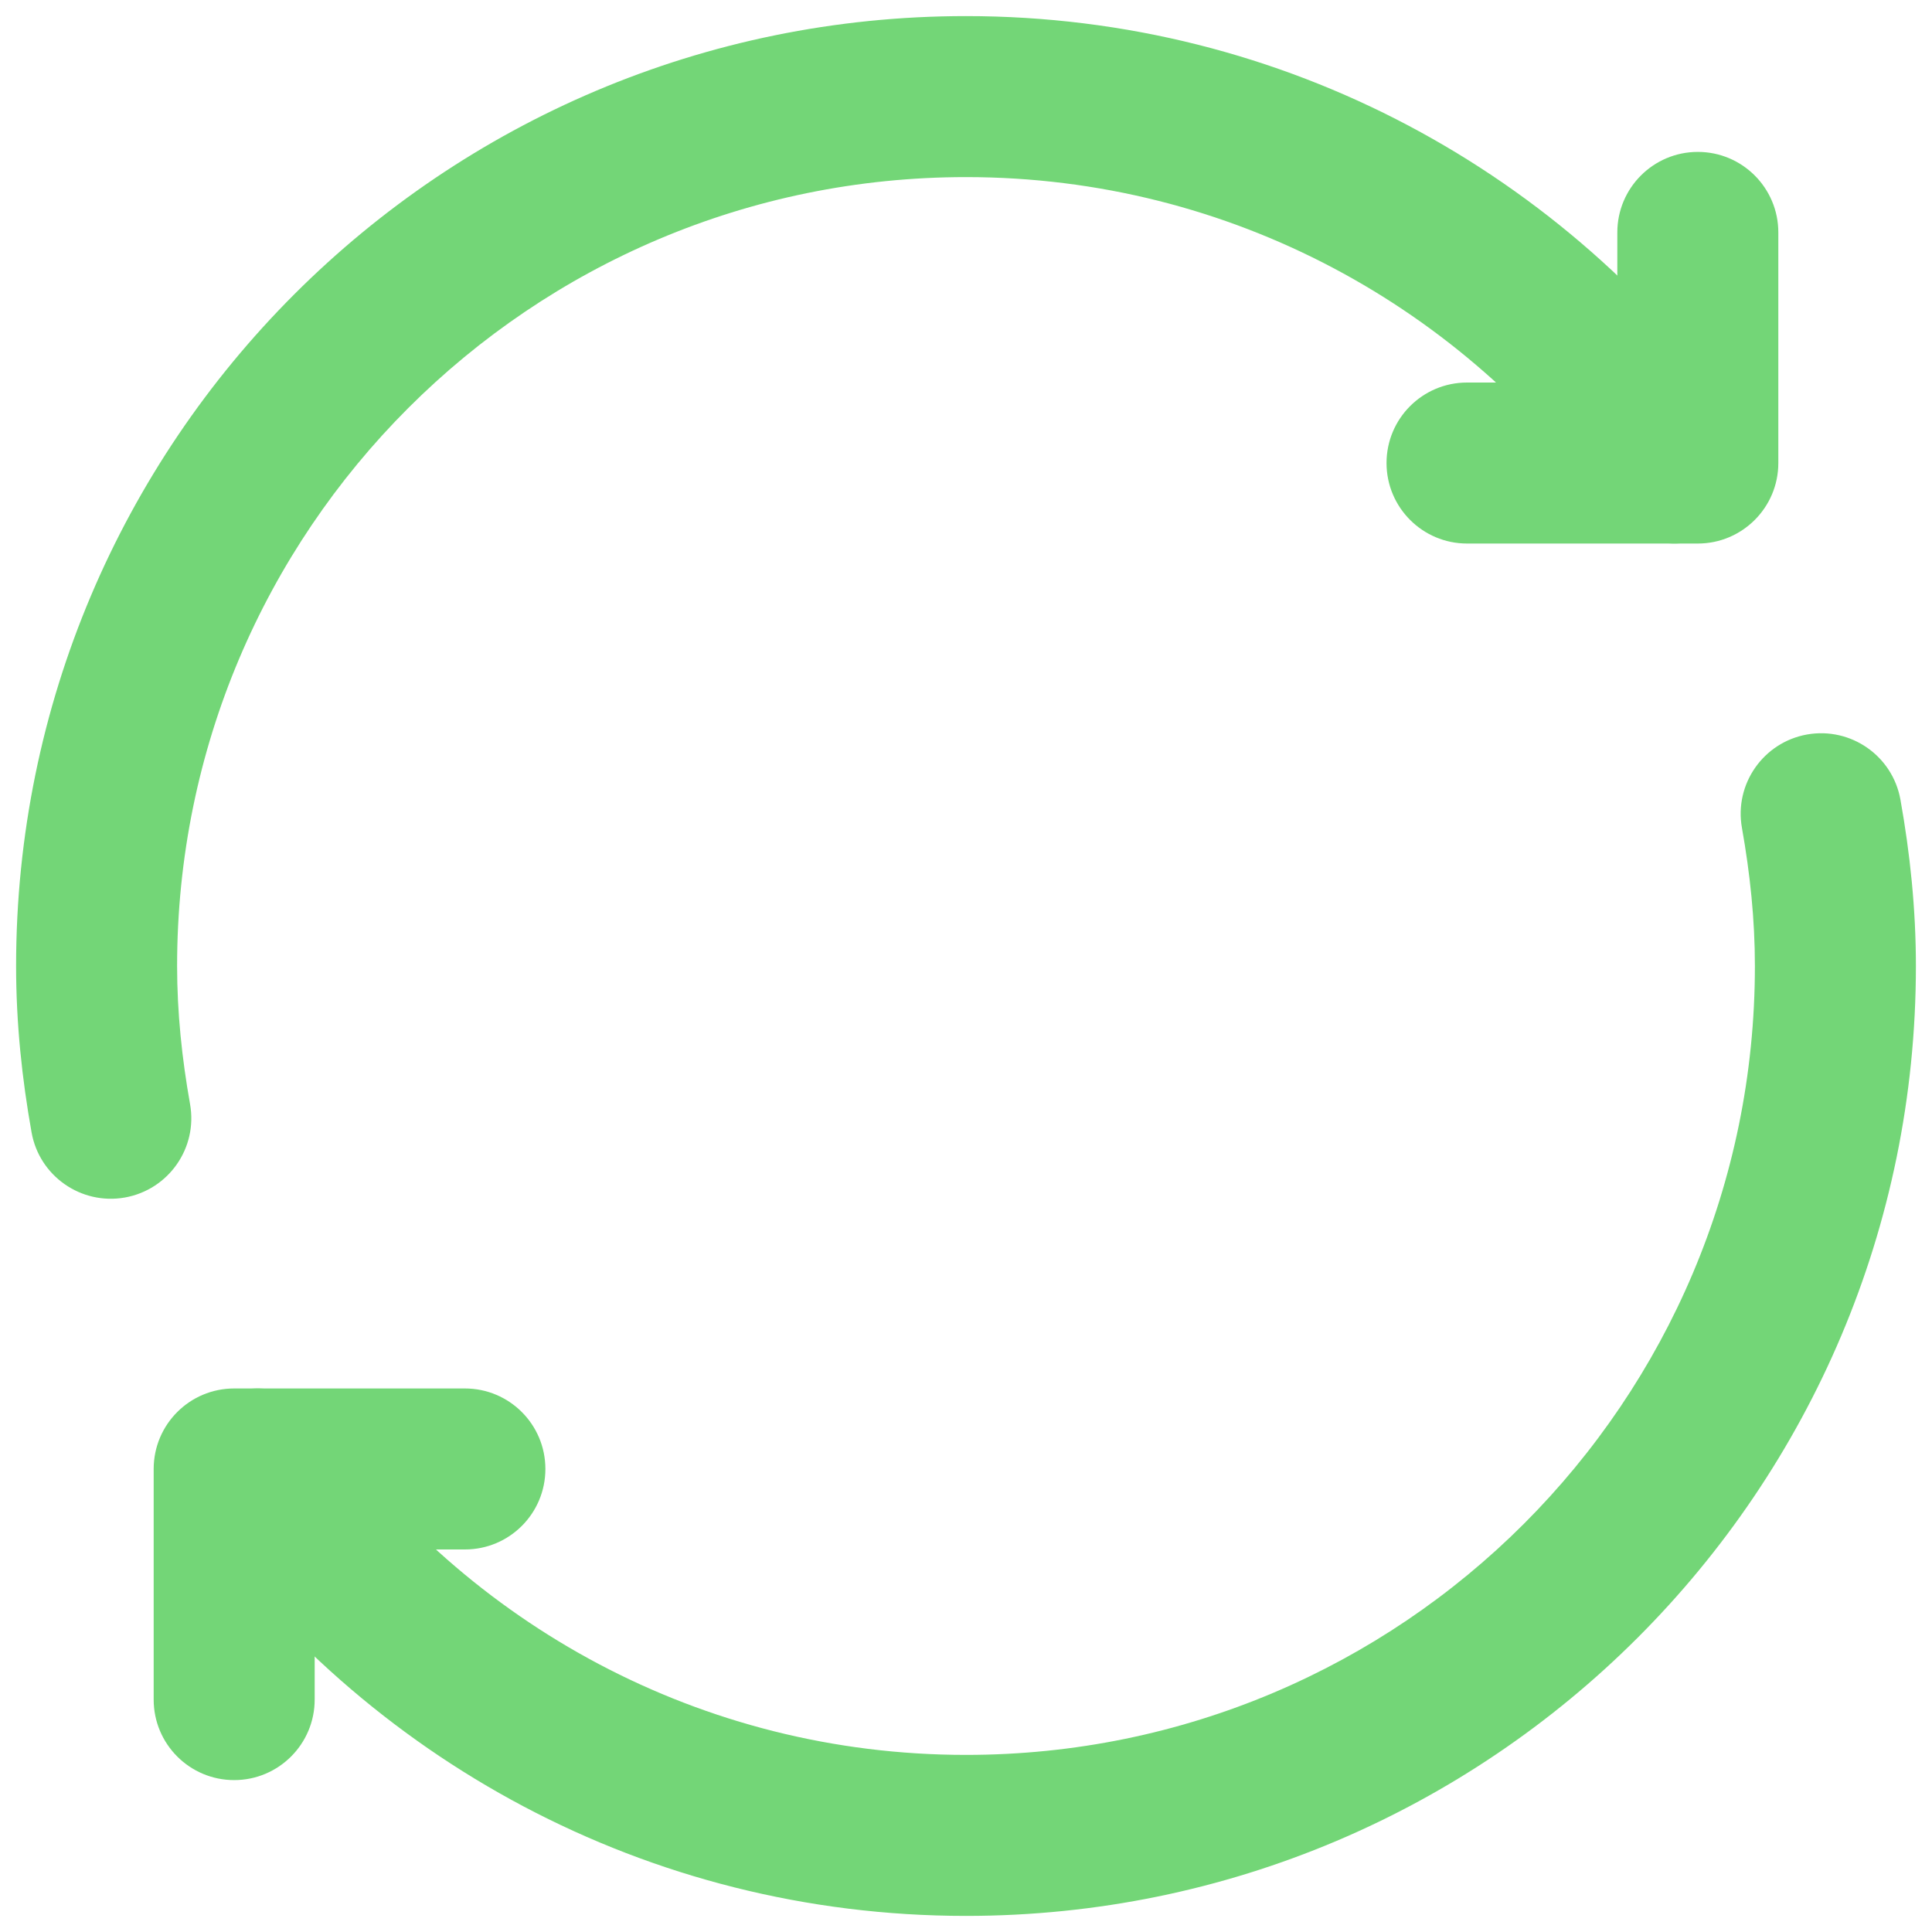 <?xml version="1.0" encoding="UTF-8"?> <svg xmlns="http://www.w3.org/2000/svg" width="24" height="24" viewBox="0 0 24 24" fill="none"><path fill-rule="evenodd" clip-rule="evenodd" d="M0.2 12C0.2 5.482 5.482 0.2 12 0.2C15.973 0.2 19.477 2.169 21.613 5.172C21.933 5.622 21.828 6.246 21.378 6.566C20.928 6.887 20.304 6.781 19.983 6.331C18.205 3.831 15.294 2.2 12 2.2C6.587 2.2 2.2 6.587 2.2 12C2.2 12.577 2.26 13.148 2.361 13.716C2.458 14.26 2.095 14.779 1.551 14.876C1.008 14.972 0.488 14.61 0.392 14.066C0.274 13.405 0.2 12.716 0.2 12Z" fill="#73D677"></path><path fill-rule="evenodd" clip-rule="evenodd" d="M1.909 18.248C1.909 17.696 2.356 17.248 2.909 17.248H5.775C6.328 17.248 6.775 17.696 6.775 18.248C6.775 18.801 6.328 19.248 5.775 19.248H3.909V21.113C3.909 21.665 3.461 22.113 2.909 22.113C2.356 22.113 1.909 21.665 1.909 21.113V18.248Z" fill="#73D677"></path><path fill-rule="evenodd" clip-rule="evenodd" d="M22.448 9.124C22.992 9.028 23.511 9.39 23.608 9.934C23.726 10.594 23.8 11.284 23.8 12C23.8 18.517 18.517 23.8 12 23.8C8.027 23.8 4.522 21.831 2.387 18.828C2.066 18.378 2.172 17.754 2.622 17.433C3.072 17.113 3.696 17.219 4.016 17.669C5.795 20.169 8.705 21.8 12 21.8C17.413 21.8 21.8 17.413 21.8 12C21.8 11.423 21.74 10.852 21.639 10.284C21.542 9.74 21.905 9.221 22.448 9.124Z" fill="#73D677"></path><path fill-rule="evenodd" clip-rule="evenodd" d="M21.091 1.887C21.643 1.887 22.091 2.335 22.091 2.887V5.752C22.091 6.304 21.643 6.752 21.091 6.752H18.224C17.672 6.752 17.224 6.304 17.224 5.752C17.224 5.199 17.672 4.752 18.224 4.752H20.091V2.887C20.091 2.335 20.539 1.887 21.091 1.887Z" fill="#73D677"></path></svg> 